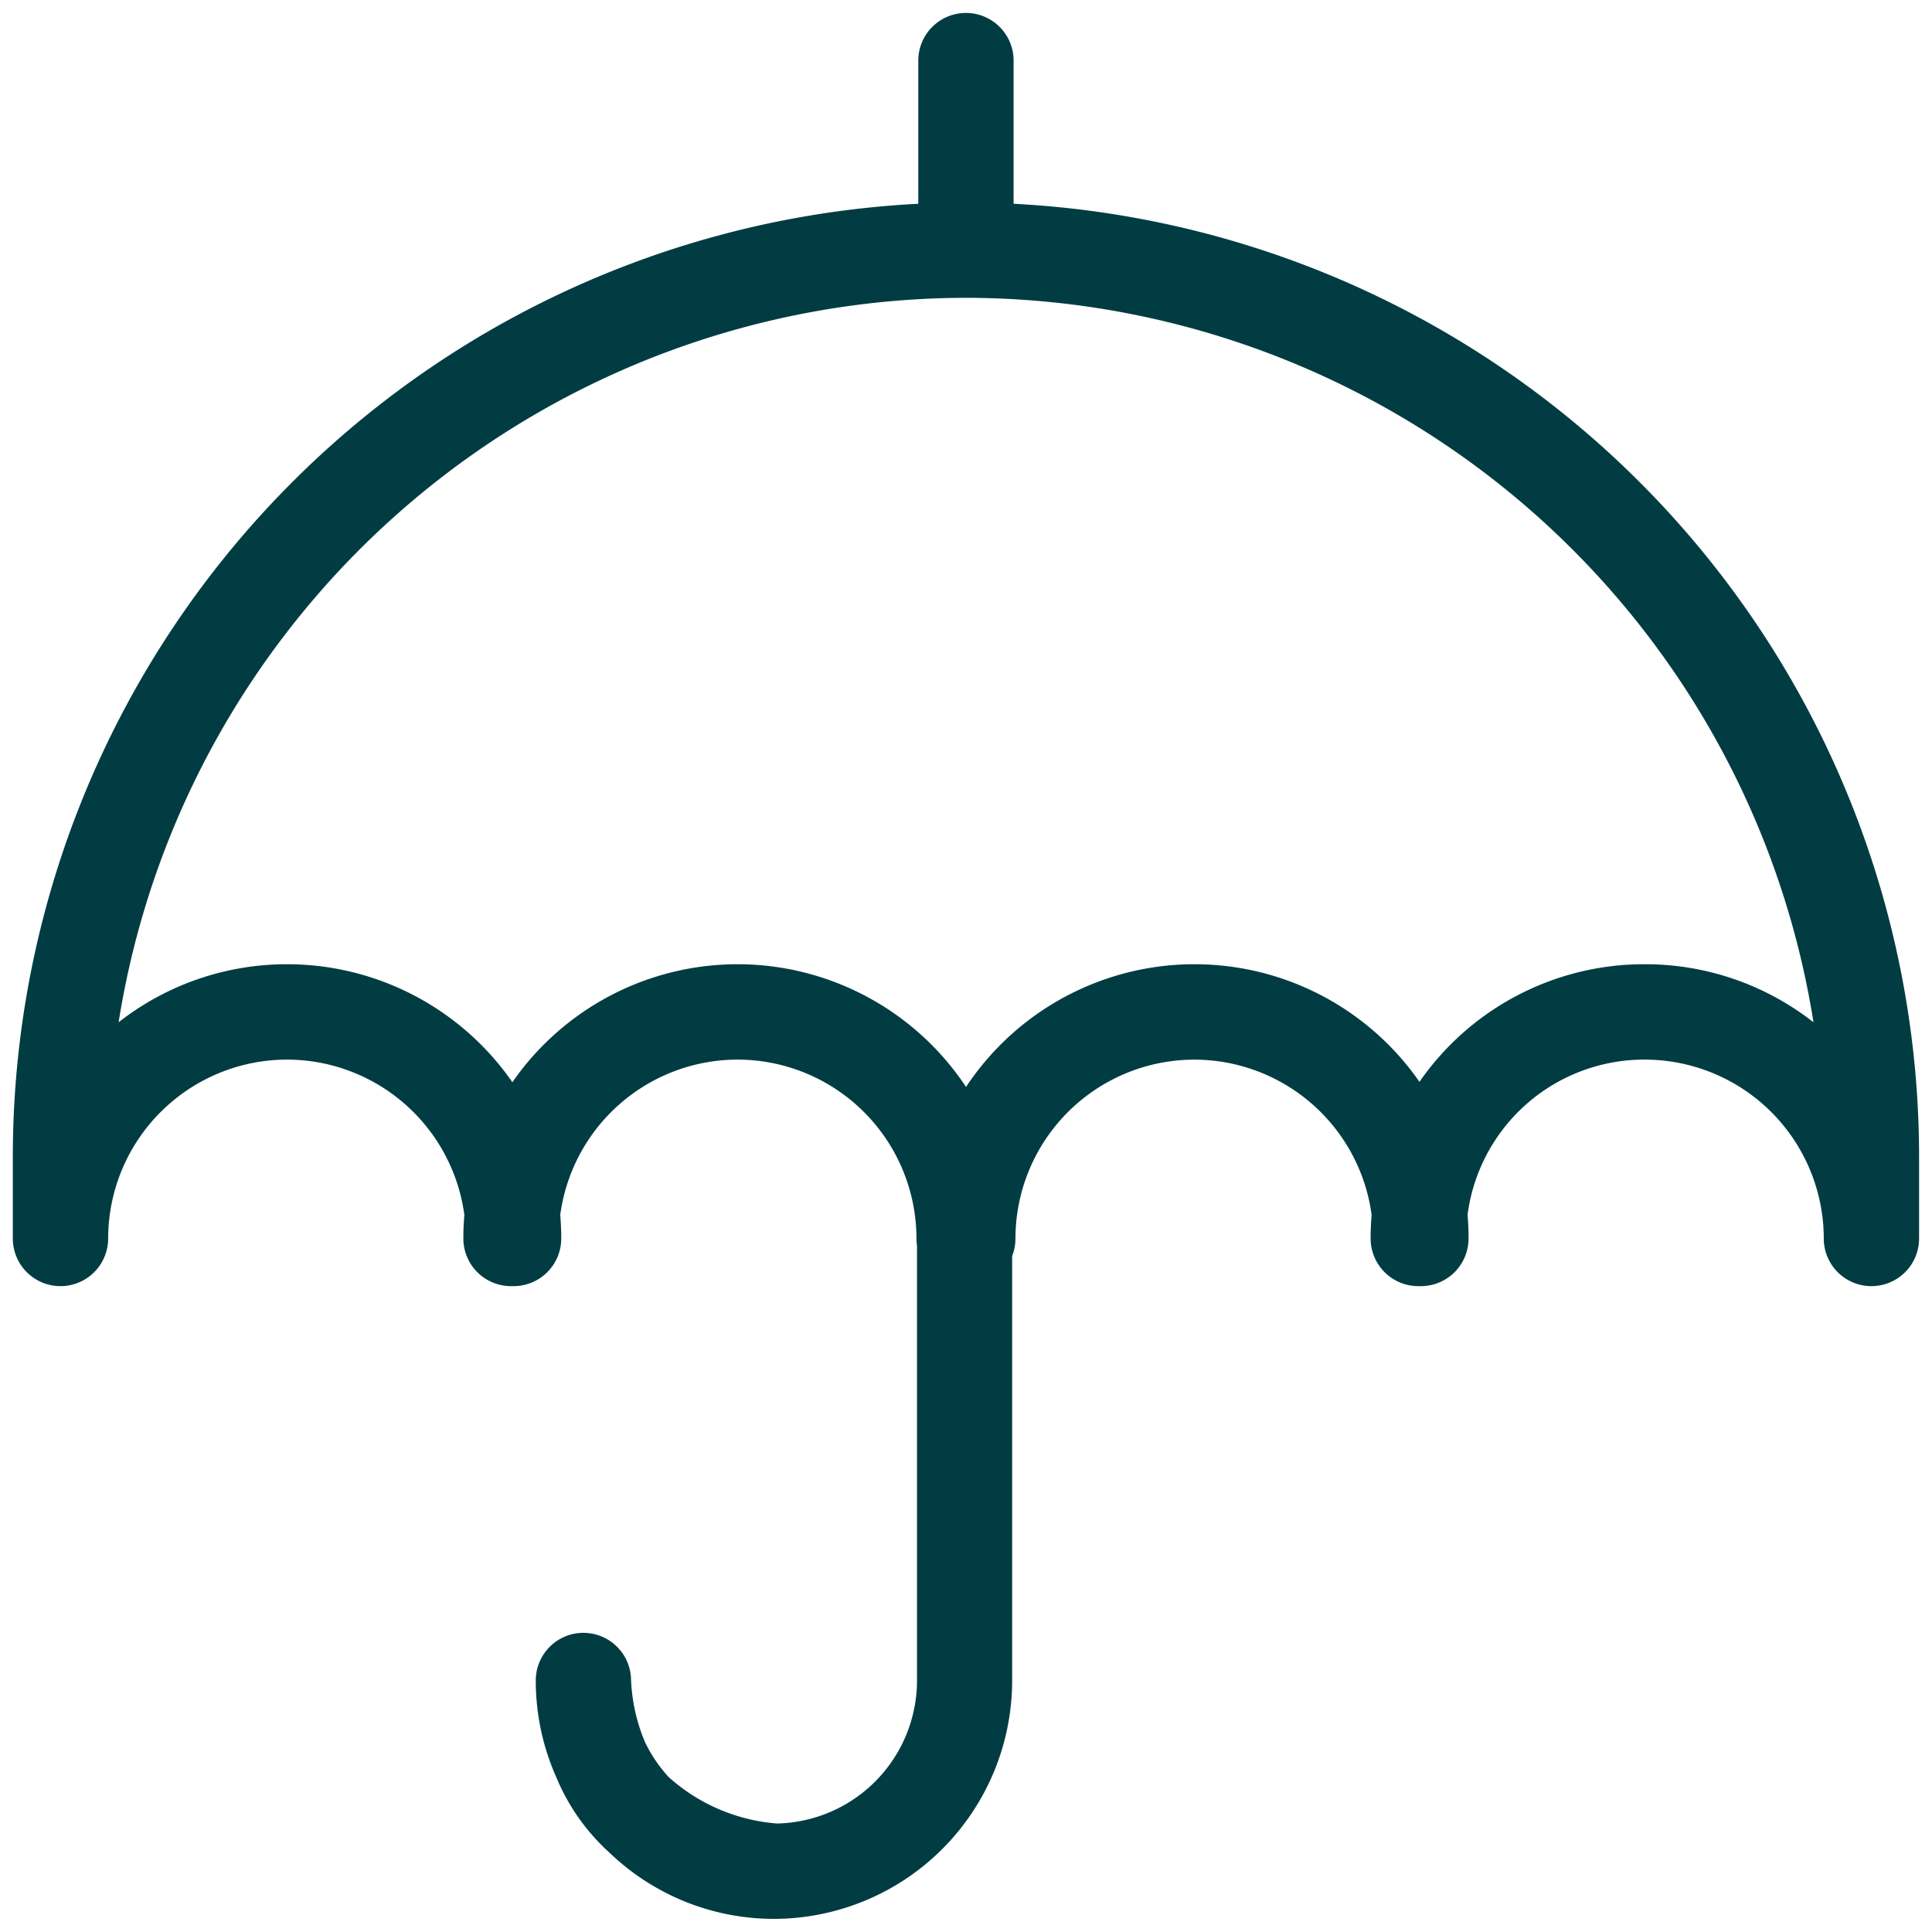<svg xmlns="http://www.w3.org/2000/svg" width="75.044" height="75.031" viewBox="0 0 75.044 75.031">
  <g id="Grupo_440" data-name="Grupo 440" transform="translate(-2653.119 -2596.122)">
    <path id="União_1" data-name="União 1" d="M-4302.2,3870.726a8.164,8.164,0,0,1-2.087-2.969,9.2,9.2,0,0,1-.783-3.726,1.851,1.851,0,0,1,1.8-1.85h.049a1.851,1.851,0,0,1,1.849,1.753,6.952,6.952,0,0,0,.541,2.483,5.564,5.564,0,0,0,.927,1.37,7.122,7.122,0,0,0,4.208,1.8,5.56,5.56,0,0,0,5.434-5.552v-16.895a1.851,1.851,0,0,1-.021-.277,6.957,6.957,0,0,0-6.949-6.948,6.959,6.959,0,0,0-6.888,6.034q.039.451.039.914a1.851,1.851,0,0,1-1.851,1.851h-.1a1.851,1.851,0,0,1-1.851-1.851q0-.463.039-.914a6.959,6.959,0,0,0-6.888-6.034,6.956,6.956,0,0,0-6.948,6.948,1.851,1.851,0,0,1-1.852,1.851,1.851,1.851,0,0,1-1.851-1.851v-3.215a37.068,37.068,0,0,1,35.171-36.976v-5.561a1.851,1.851,0,0,1,1.851-1.851,1.851,1.851,0,0,1,1.851,1.851v5.561a37.068,37.068,0,0,1,35.171,36.976v3.215a1.85,1.85,0,0,1-1.851,1.851,1.85,1.85,0,0,1-1.851-1.851,6.957,6.957,0,0,0-6.948-6.948,6.92,6.92,0,0,0-6.888,6.029c.026.3.039.61.039.919a1.852,1.852,0,0,1-1.852,1.851h-.1a1.852,1.852,0,0,1-1.852-1.851c0-.135,0-.268.008-.4.006-.173.016-.344.031-.515a6.958,6.958,0,0,0-6.888-6.032,6.956,6.956,0,0,0-6.947,6.948,1.848,1.848,0,0,1-.128.678v16.494a9.265,9.265,0,0,1-9.255,9.255A9.219,9.219,0,0,1-4302.2,3870.726Zm13.843-29.751a10.651,10.651,0,0,1,8.873-4.765,10.643,10.643,0,0,1,8.739,4.569,10.618,10.618,0,0,1,8.76-4.569,10.594,10.594,0,0,1,6.545,2.255,33.373,33.373,0,0,0-32.917-28.14,33.373,33.373,0,0,0-32.917,28.14,10.6,10.6,0,0,1,6.546-2.255,10.647,10.647,0,0,1,8.749,4.584,10.647,10.647,0,0,1,8.75-4.584A10.651,10.651,0,0,1-4288.359,3840.975Z" transform="translate(6979 -1202.635)" fill="#013c43" stroke="rgba(0,0,0,0)" stroke-miterlimit="10" stroke-width="1"/>
  </g>
</svg>
